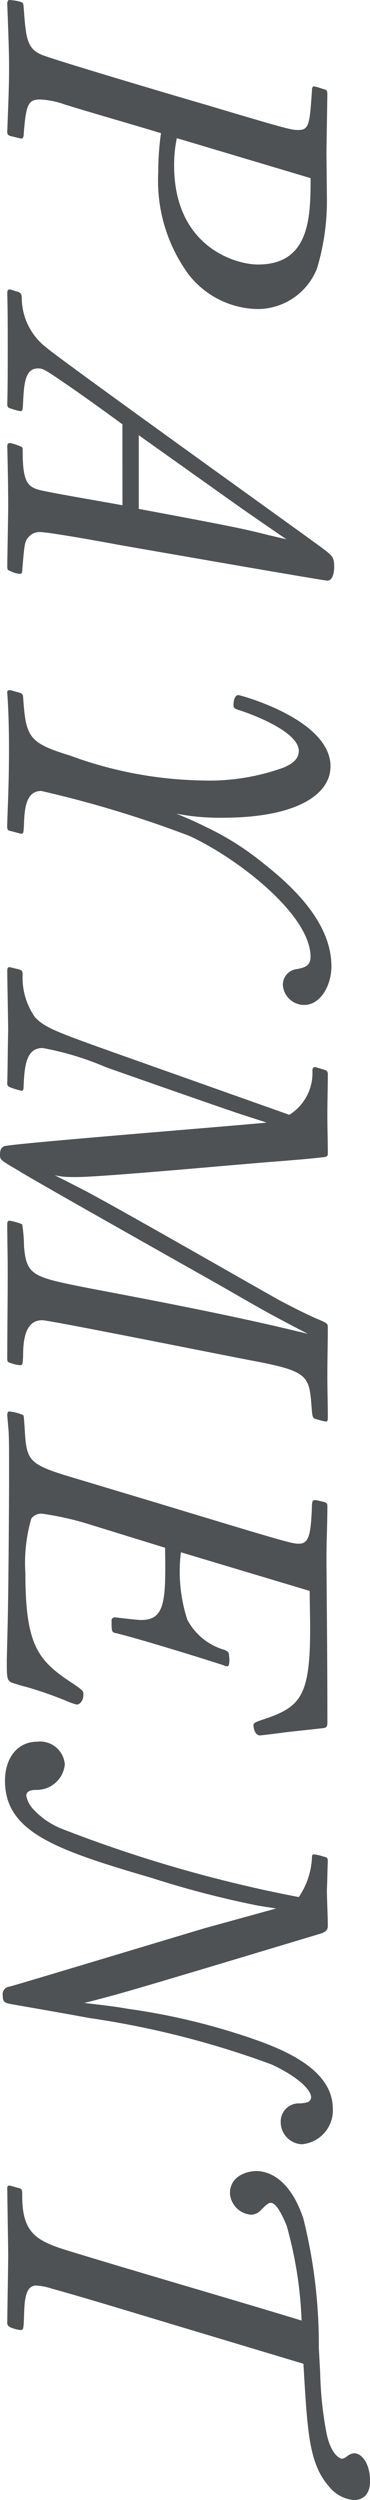 <svg xmlns="http://www.w3.org/2000/svg" viewBox="0 0 14.692 99.059"><defs><style>.cls-1{fill:#4f5255;}</style></defs><title>アセット 25</title><g id="レイヤー_2" data-name="レイヤー 2"><g id="レイヤー_1-2" data-name="レイヤー 1"><path class="cls-1" d="M12.982,7.959a9.261,9.261,0,0,1-.396,2.684,2.54,2.54,0,0,1-2.395,1.602A3.552,3.552,0,0,1,7.49,10.877,6.278,6.278,0,0,1,6.284,6.824a10.743,10.743,0,0,1,.108-1.547c-1.062-.324-2.773-.811-3.817-1.135a3.297,3.297,0,0,0-.99-.199c-.468,0-.558.199-.648,1.441-.018.055-.018.107-.09.107C.828,5.492.54,5.42.396,5.385.324,5.348.288,5.348.288,5.205c.036-.973.072-1.729.072-2.504,0-.738-.036-1.529-.072-2.557C.288.072.306,0,.378,0A2.233,2.233,0,0,1,.756.055c.144.037.162.055.18.18.09,1.262.126,1.676.702,1.928.396.18,5.636,1.729,6.572,1.998,3.259.973,3.367.99,3.637.99.432,0,.45-.252.54-1.566,0-.107.018-.162.09-.162a2.394,2.394,0,0,1,.36.107c.108.02.162.037.162.199l-.036,2.287ZM7.022,5.475a5.133,5.133,0,0,0-.108,1.08c0,3.205,2.413,3.926,3.331,3.926,2.053,0,2.088-1.873,2.088-3.422Z"/><path class="cls-1" d="M4.861,16.814c-.612-.451-1.242-.9-1.854-1.332-1.26-.865-1.278-.883-1.512-.883-.504,0-.541.648-.576,1.297-.018.377-.018.395-.126.395a2.913,2.913,0,0,1-.378-.107c-.108-.035-.126-.053-.126-.197.018-.721.018-1.459.018-2.18,0-.719,0-1.457-.018-2.195,0-.055,0-.145.108-.145.018,0,.27.09.306.09.126.055.144.072.162.217a2.491,2.491,0,0,0,.954,1.98c.504.449,10.065,7.291,10.947,7.939.45.342.504.379.504.793,0,.072-.018.521-.27.521-.162,0-7.472-1.277-8.21-1.404-.468-.09-2.845-.521-3.205-.521a.566.566,0,0,0-.432.18c-.18.18-.18.287-.27,1.332,0,.072,0,.145-.108.145a1.069,1.069,0,0,1-.36-.109c-.108-.035-.126-.053-.126-.197,0-.342.036-1.998.036-2.377,0-.773-.018-1.566-.036-2.357,0-.055,0-.145.108-.145a1.968,1.968,0,0,1,.396.125c.108.037.108.055.108.199,0,1.26.198,1.439.792,1.566.882.18,2.287.414,3.169.576Zm6.518,4.555c-.018,0-1.657-1.135-1.836-1.26l-4.033-2.863v2.918c3.745.701,4.177.791,5.167,1.043Z"/><path class="cls-1" d="M.792,27.451c.09.035.108.055.126.162.108,1.602.216,1.818,1.854,2.322a15.915,15.915,0,0,0,5.239.99,8.674,8.674,0,0,0,3.277-.521c.18-.09.576-.252.576-.648,0-.828-2.161-1.549-2.269-1.584-.27-.09-.324-.09-.324-.252,0,0,0-.379.198-.379.054,0,3.655.955,3.655,2.826,0,1.117-1.351,2.035-4.285,2.035a8.986,8.986,0,0,1-1.837-.162c.792.324,1.044.469,1.314.594a11.149,11.149,0,0,1,2.179,1.404c1.422,1.117,2.665,2.486,2.665,4.053,0,.756-.432,1.529-1.081,1.529a.847.847,0,0,1-.846-.773.62.62,0,0,1,.558-.648c.27-.055.54-.107.54-.486,0-1.656-2.863-3.889-4.807-4.789a44.076,44.076,0,0,0-5.888-1.783c-.63,0-.666.775-.685,1.352-.018.305-.018.342-.108.342-.036,0-.072-.018-.432-.109-.09-.018-.126-.035-.126-.197.018-.773.072-1.566.072-3.115,0-.559-.018-1.566-.072-2.178,0-.072.036-.09.126-.09Z"/><path class="cls-1" d="M2.161,46.57c.036,0,.936.467,1.008.504.954.467,6.698,3.762,7.958,4.465.522.27.936.486,1.422.701.432.182.468.199.468.344,0,.646-.018,1.277-.018,1.926,0,.559.018,1.098.018,1.656,0,.127-.018.162-.072.162a2.034,2.034,0,0,1-.36-.09c-.18-.035-.18-.072-.216-.521-.09-1.225-.162-1.387-2.341-1.801-.972-.18-8.048-1.604-8.354-1.604-.72,0-.756.918-.756,1.424-.018.324-.018.359-.126.359a1.425,1.425,0,0,1-.378-.09c-.072-.018-.126-.037-.126-.145,0-.953.018-2.484.018-3.439,0-.648-.018-1.277-.018-1.926,0-.035,0-.127.09-.127a2.249,2.249,0,0,1,.504.145,5.949,5.949,0,0,1,.072.883c.108,1.17.342,1.207,2.719,1.674,2.863.541,5.852,1.117,8.553,1.783-1.458-.756-1.621-.846-3.403-1.873-1.278-.721-7.616-4.285-8.084-4.592C0,45.957,0,45.957,0,45.74c0-.252.108-.287.162-.322.288-.109,9.651-.848,10.425-.938l-.954-.307c-.612-.197-5.042-1.746-5.438-1.891a11.724,11.724,0,0,0-2.503-.756c-.666,0-.72.738-.756,1.549,0,.09-.018.145-.072.145a2.425,2.425,0,0,1-.432-.127c-.108-.035-.144-.072-.144-.162.018-.701.018-1.385.036-2.088,0-.342-.036-1.998-.036-2.377,0-.055,0-.145.09-.145l.378.09c.108.037.126.055.144.162a2.743,2.743,0,0,0,.486,1.729c.415.434.811.576,3.655,1.586l6.446,2.285a1.95,1.95,0,0,0,.918-1.764c0-.055.018-.127.108-.127.018,0,.324.092.378.109a.161.161,0,0,1,.126.18c0,.541-.018,1.062-.018,1.602,0,.506.018,1.027.018,1.531,0,.107-.036.127-.144.145-.811.09-.9.09-1.747.162-1.296.09-7.004.629-8.103.629-.162,0-.342,0-.54-.018Z"/><path class="cls-1" d="M11.343,68.639c-.234.035-.972.125-1.026.125-.18,0-.252-.27-.252-.395,0-.109.054-.127.54-.289,1.333-.469,1.71-.918,1.71-3.529,0-.504-.018-1.008-.018-1.512L7.184,61.508a6.214,6.214,0,0,0,.252,2.666,2.425,2.425,0,0,0,1.495,1.205c.054.037.126.055.144.109.018.035.09.539-.054.539a.472.472,0,0,1-.126-.035c-.36-.127-3.367-1.062-4.285-1.279-.18-.035-.18-.072-.18-.486a.127.127,0,0,1,.126-.143c.018,0,.882.107,1.044.107.954,0,.99-.738.954-2.863l-2.917-.9a11.893,11.893,0,0,0-1.963-.449.481.481,0,0,0-.432.197,6.328,6.328,0,0,0-.234,2.16c0,2.863.504,3.457,1.836,4.34.468.307.468.342.468.469,0,.252-.144.396-.27.396a2.917,2.917,0,0,1-.45-.162,14.93,14.93,0,0,0-1.566-.541,5.661,5.661,0,0,1-.594-.18C.27,66.551.27,66.459.27,65.758l.036-1.477c.036-1.656.054-5.023.054-5.834,0-.936,0-1.35-.018-1.729l-.054-.631c0-.16.054-.16.09-.16a1.884,1.884,0,0,1,.541.143c.036.018.036.234.054.414.072,1.314.09,1.494,1.584,1.963L6.338,59.582c5.113,1.549,5.258,1.584,5.528,1.584.378,0,.486-.287.522-1.566.018-.145.036-.162.162-.162l.306.072c.108.035.144.055.144.162,0,.721-.036,1.369-.036,2.018,0,.936.036,3.617.036,6.57,0,.199-.072.199-.18.217Z"/><path class="cls-1" d="M10.965,75.621l-.702-.109a38.437,38.437,0,0,1-4.231-1.098C2.215,73.299.198,72.596.198,70.561c0-.936.522-1.549,1.278-1.549a.985.985,0,0,1,1.098.9A1.116,1.116,0,0,1,1.458,70.922c-.162,0-.414.018-.414.232a1.086,1.086,0,0,0,.234.486,3.102,3.102,0,0,0,1.188.828,53.769,53.769,0,0,0,9.399,2.701,3.039,3.039,0,0,0,.522-1.566c0-.09.018-.125.072-.125a1.605,1.605,0,0,1,.396.09c.126.018.162.053.162.18-.018.379-.018.756-.036,1.135,0,.396.036,1.025.036,1.422,0,.18-.09.252-.324.324L8.858,77.781c-3.799,1.135-4.231,1.26-5.509,1.584,1.098.127,1.224.145,1.747.234A26.211,26.211,0,0,1,10.353,80.896c1.314.486,2.863,1.26,2.863,2.664a1.344,1.344,0,0,1-1.242,1.404.881.881,0,0,1-.828-.881.719.719,0,0,1,.774-.738c.18-.02.432-.02.432-.252,0-.289-.558-.83-1.584-1.297A35.782,35.782,0,0,0,3.529,79.959C2.377,79.744.684,79.455.594,79.438c-.396-.072-.486-.072-.486-.377a.301.301,0,0,1,.27-.344c.36-.09,7.22-2.16,7.778-2.322Z"/><path class="cls-1" d="M6.752,92.072C4.303,91.334,3.169,90.992,2.071,90.688a2.58,2.58,0,0,0-.63-.127c-.432,0-.468.576-.486,1.188-.018.523-.018.576-.144.576a1.379,1.379,0,0,1-.396-.107.19.19,0,0,1-.126-.215c0-.379.036-2.234.036-2.648,0-.377-.036-2.25-.036-2.664,0-.035,0-.09.09-.09.018,0,.342.09.396.107.108.037.108.072.108.307,0,1.422.522,1.764,1.747,2.143,2.575.793,6.752,1.998,9.345,2.791a15.953,15.953,0,0,0-.594-3.764c-.072-.162-.36-.9-.63-.9-.126,0-.234.145-.36.252a.536.536,0,0,1-.432.217.907.907,0,0,1-.828-.846c0-.703.702-.883,1.044-.883.271,0,1.278.09,1.873,1.891a20.593,20.593,0,0,1,.612,5.113l.054.99a14.343,14.343,0,0,0,.252,2.395c.18.865.54,1.008.612,1.008.108,0,.198-.107.306-.162a.409.409,0,0,1,.18-.053c.306,0,.63.414.63,1.098,0,.703-.468.756-.63.756a1.402,1.402,0,0,1-.972-.504c-.828-.918-.882-2.16-1.044-4.896Z"/></g></g></svg>